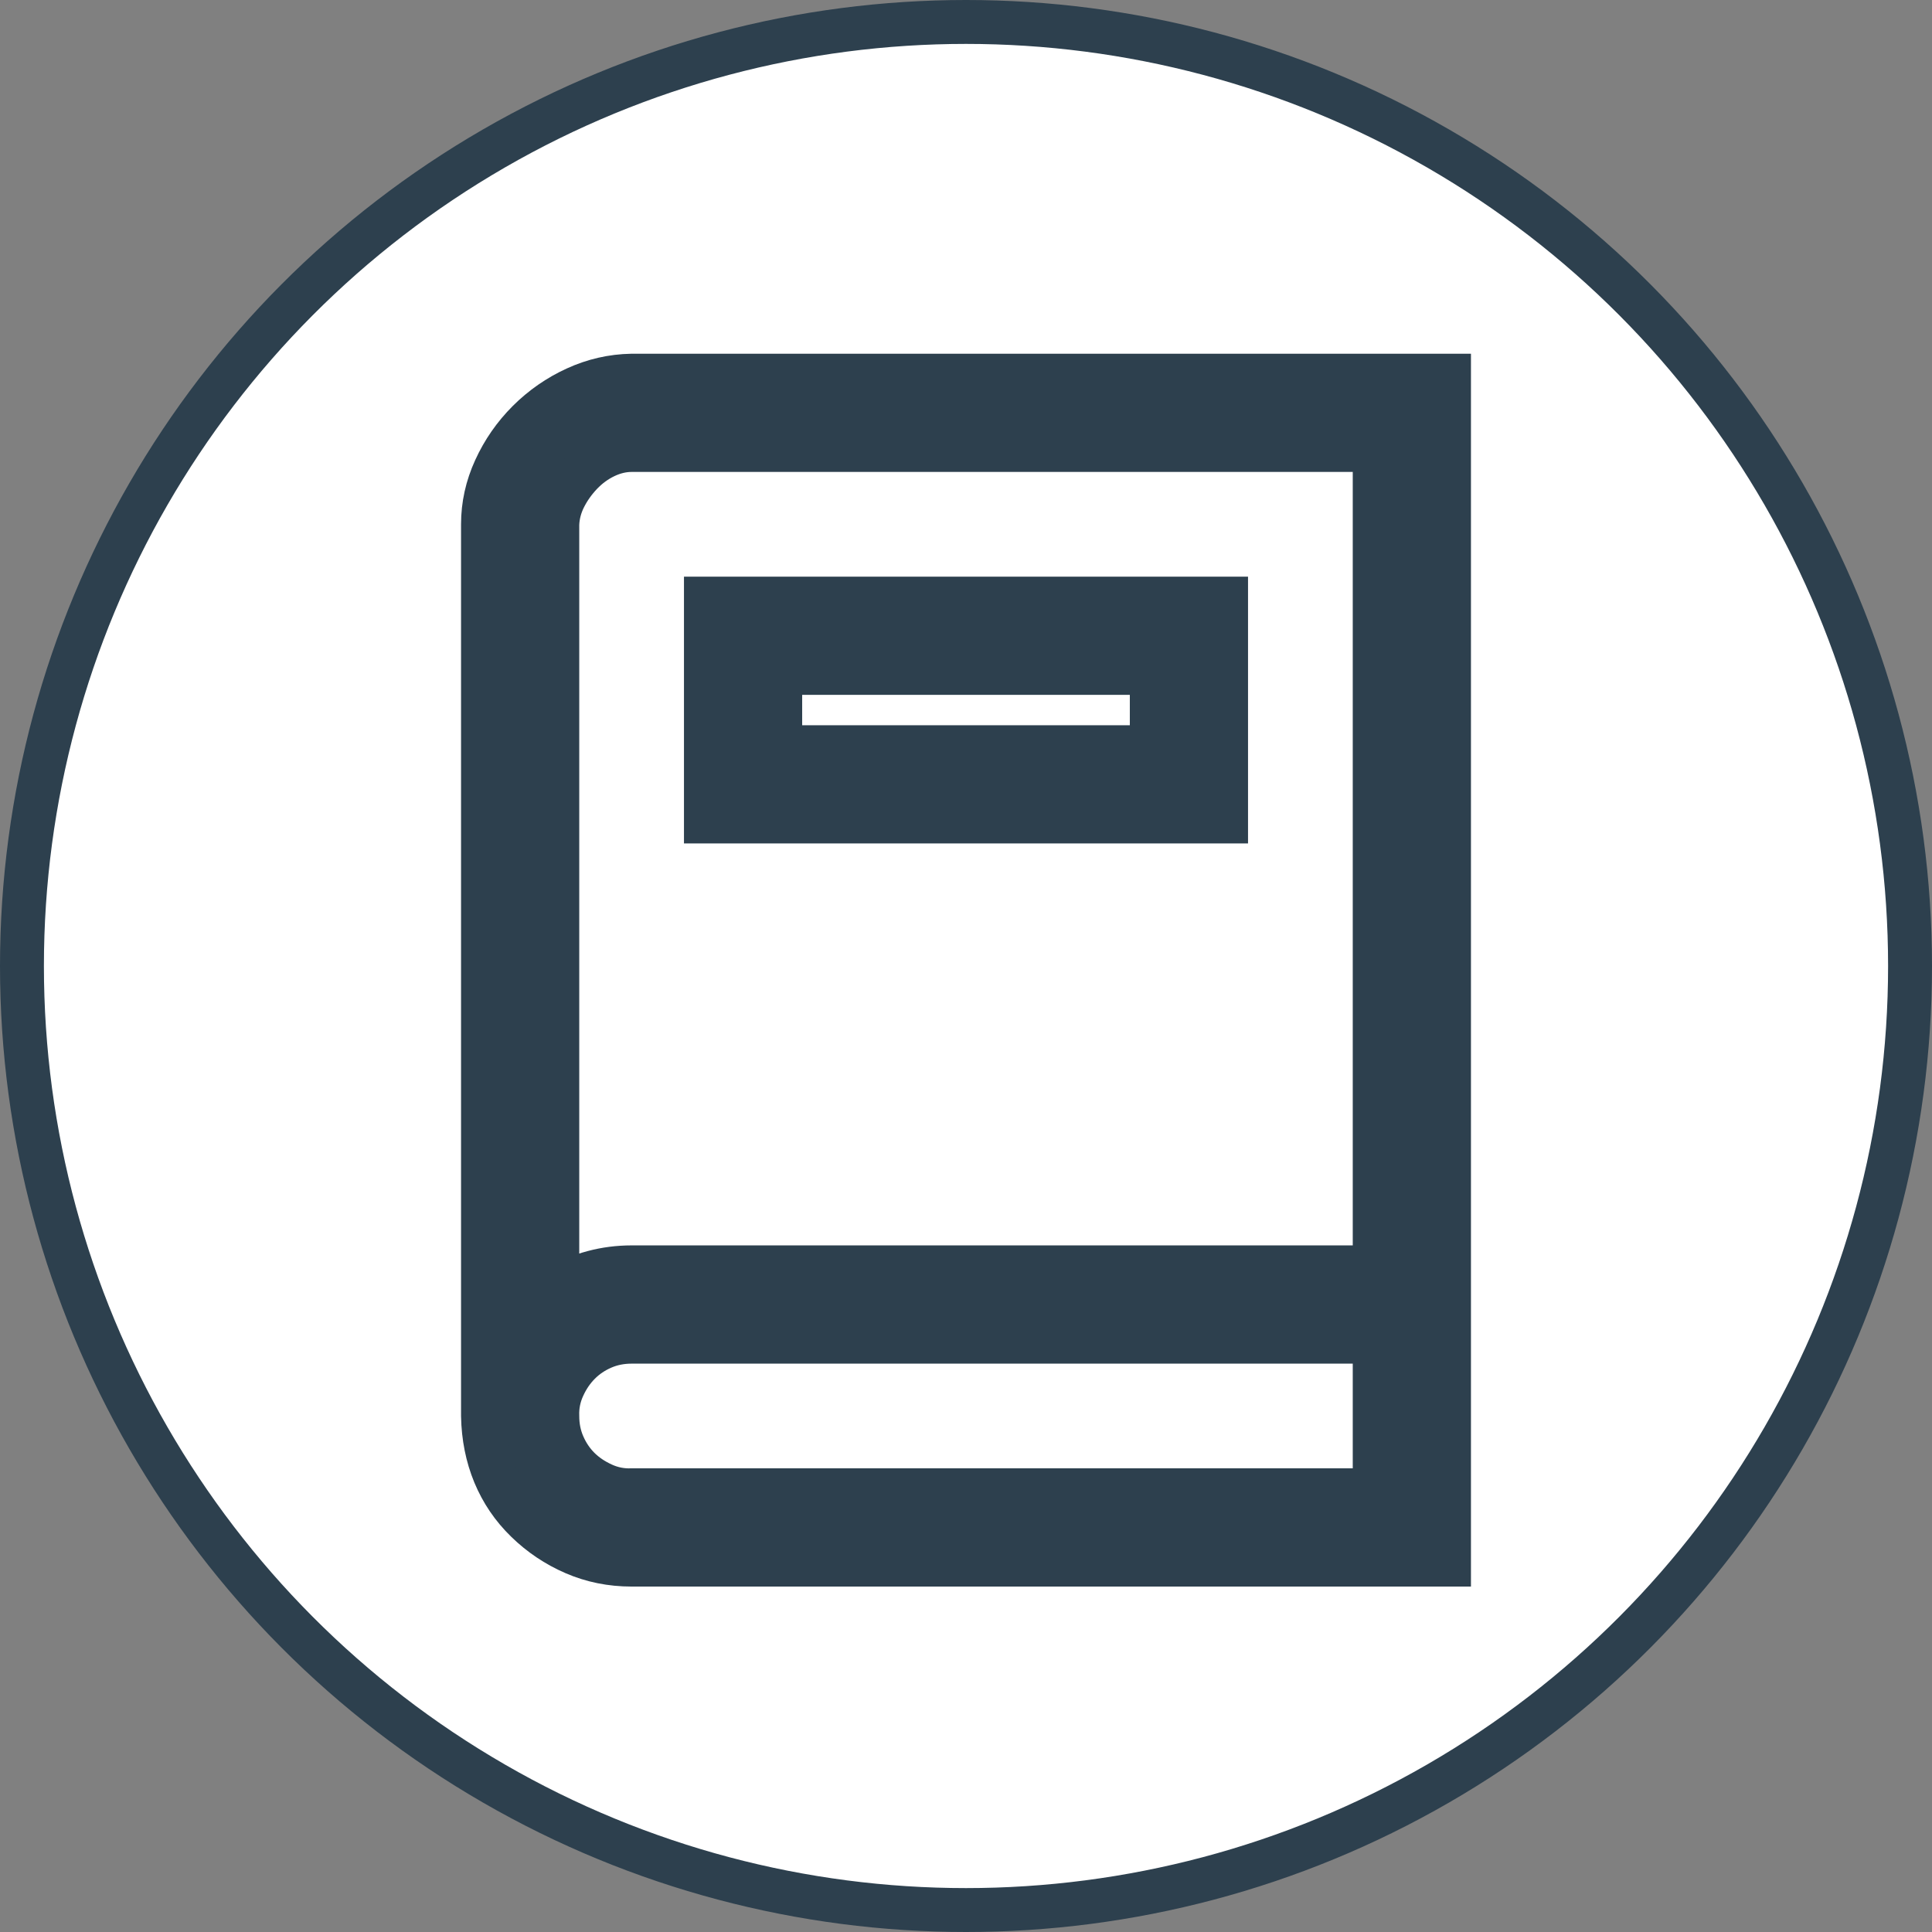 <svg width="44" height="44" viewBox="0 0 44 44" fill="none" xmlns="http://www.w3.org/2000/svg">
<rect x="0" y="0" width="44" height="44" fill="#808080" stroke="none"/>
<circle cx="22" cy="22" r="21.5" fill="white" stroke="#2D404E"/>
<path d="M33 8.556V35.633H14.385C13.918 35.633 13.481 35.544 13.076 35.368C12.67 35.192 12.309 34.95 11.992 34.641C11.674 34.333 11.432 33.975 11.264 33.57C11.097 33.165 11.009 32.724 11 32.248V11.94C11 11.508 11.092 11.09 11.278 10.684C11.463 10.279 11.714 9.917 12.031 9.6C12.349 9.283 12.71 9.032 13.115 8.847C13.521 8.661 13.944 8.564 14.385 8.556H33ZM31.308 30.556H14.385C14.147 30.556 13.926 30.6 13.724 30.688C13.521 30.776 13.345 30.895 13.195 31.045C13.045 31.195 12.921 31.375 12.825 31.587C12.728 31.799 12.684 32.019 12.692 32.248C12.692 32.486 12.736 32.706 12.825 32.909C12.913 33.112 13.032 33.288 13.181 33.438C13.331 33.588 13.512 33.711 13.724 33.808C13.935 33.905 14.155 33.949 14.385 33.94H31.308V30.556ZM12.692 29.313C13.221 29.013 13.785 28.863 14.385 28.863H31.308V10.248H14.385C14.182 10.248 13.979 10.296 13.776 10.393C13.574 10.49 13.393 10.623 13.234 10.79C13.076 10.957 12.948 11.138 12.851 11.332C12.754 11.526 12.701 11.729 12.692 11.94V29.313ZM16.077 13.633H27.923V18.709H16.077V13.633ZM17.769 17.017H26.231V15.325H17.769V17.017Z" fill="#2D404E" stroke="#2D404E"/>
</svg>
